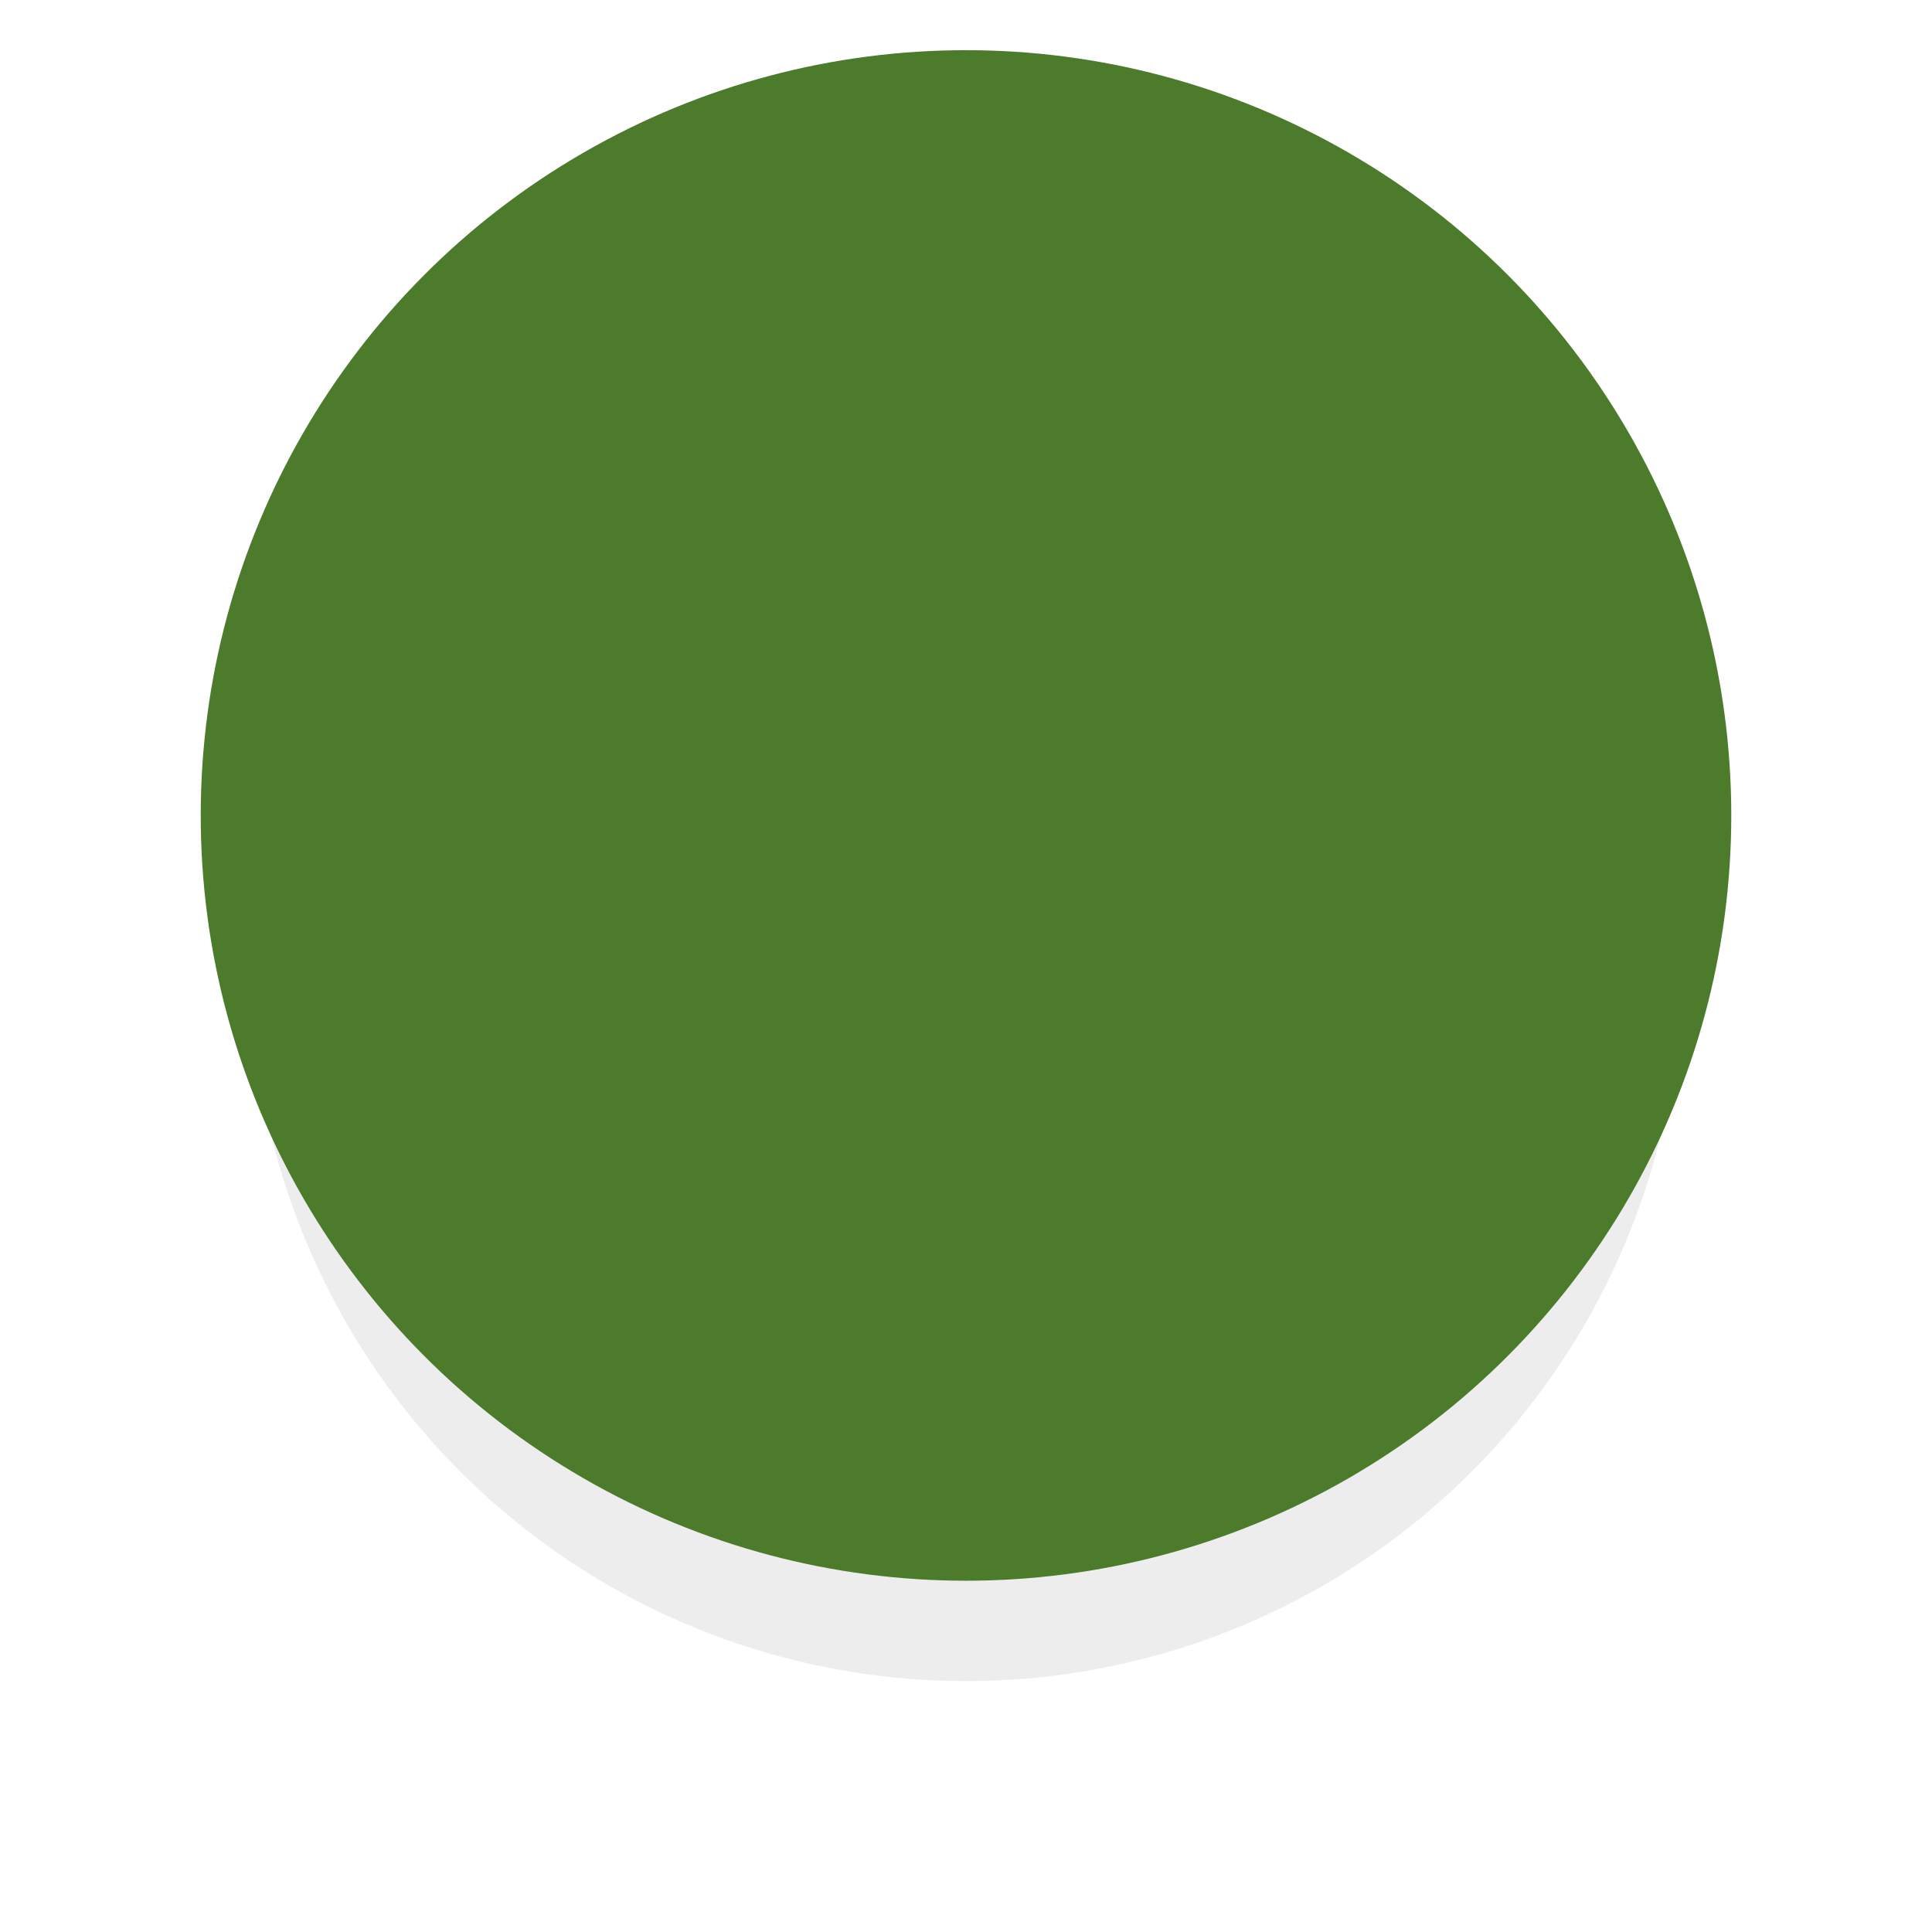 <?xml version="1.0" encoding="UTF-8" standalone="no"?><svg xmlns="http://www.w3.org/2000/svg" xmlns:xlink="http://www.w3.org/1999/xlink" fill="none" height="77" preserveAspectRatio="xMidYMid meet" style="fill: none" version="1" viewBox="0.0 0.0 77.0 77.0" width="77" zoomAndPan="magnify"><g filter="url(#a)" id="change1_1"><circle cx="38.5" cy="38.5" fill="#a6a6a6" fill-opacity="0.2" r="28.5"/></g><g id="change2_1"><circle cx="38.5" cy="32.5" fill="#4b7b2b" r="30.5"/></g><defs><filter color-interpolation-filters="sRGB" filterUnits="userSpaceOnUse" height="77" id="a" width="77" x="0" xlink:actuate="onLoad" xlink:show="other" xlink:type="simple" y="0"><feFlood flood-opacity="0" result="BackgroundImageFix"/><feBlend in="SourceGraphic" in2="BackgroundImageFix" result="shape"/><feGaussianBlur result="effect1_foregroundBlur_13_10" stdDeviation="5"/></filter></defs></svg>